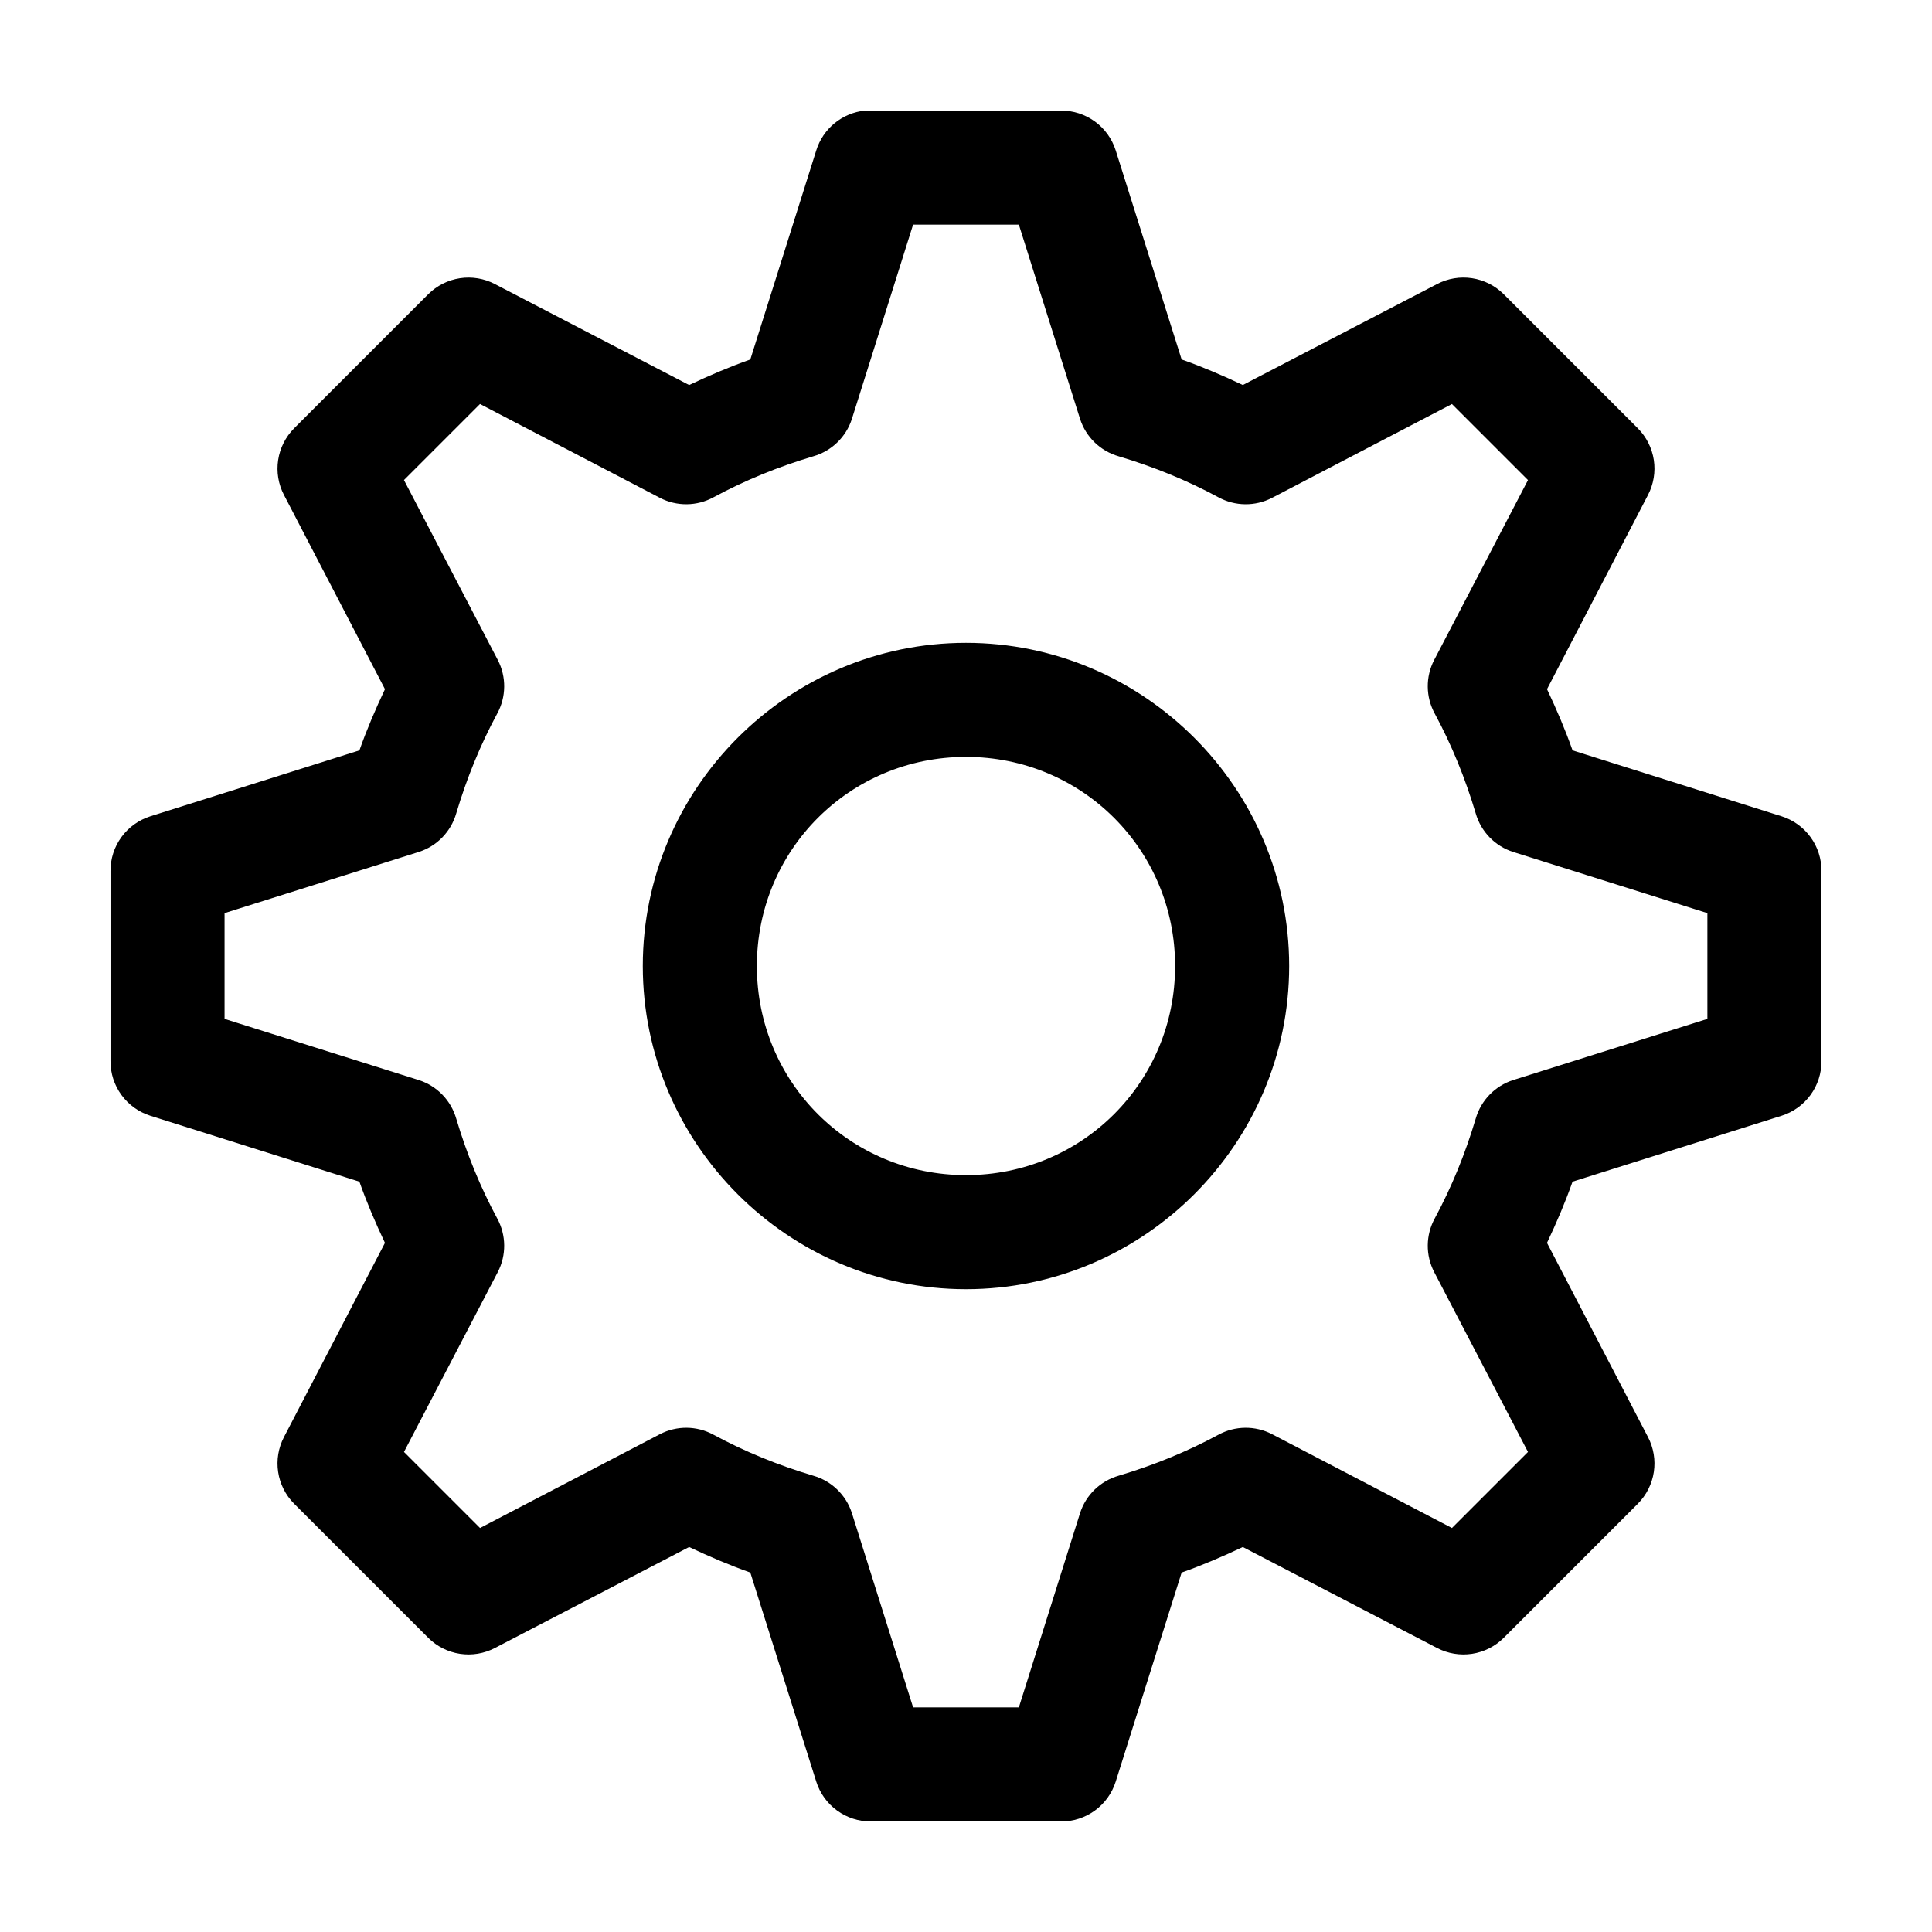 <?xml version="1.0" encoding="UTF-8"?>
<!-- Uploaded to: ICON Repo, www.iconrepo.com, Generator: ICON Repo Mixer Tools -->
<svg fill="#000000" width="800px" height="800px" version="1.1" viewBox="144 144 512 512" xmlns="http://www.w3.org/2000/svg">
 <path d="m373.23 173.3c-2.949 0.301-5.746 1.461-8.043 3.336-2.293 1.875-3.988 4.383-4.867 7.215l-17.477 55.418c-5.519 1.949-10.945 4.273-16.215 6.769l-51.484-26.762v-0.004c-2.844-1.48-6.086-2.019-9.254-1.539s-6.106 1.957-8.379 4.215l-35.582 35.578v0.004c-2.258 2.273-3.734 5.207-4.215 8.379-0.484 3.168 0.055 6.41 1.539 9.25l26.766 51.48c-2.496 5.269-4.82 10.695-6.769 16.215l-55.418 17.477h-0.004c-3.07 0.977-5.754 2.906-7.652 5.512-1.895 2.606-2.91 5.75-2.894 8.973v50.379c-0.016 3.223 0.996 6.367 2.894 8.973 1.898 2.606 4.578 4.535 7.652 5.512l55.418 17.477c1.949 5.519 4.273 10.945 6.769 16.215l-26.766 51.48h0.004c-1.484 2.84-2.023 6.082-1.539 9.25 0.48 3.172 1.957 6.106 4.215 8.379l35.582 35.578v0.004c2.273 2.258 5.211 3.734 8.379 4.215 3.172 0.48 6.41-0.059 9.254-1.539l51.484-26.766c5.269 2.496 10.699 4.82 16.215 6.769l17.477 55.418c0.973 3.074 2.902 5.754 5.512 7.652 2.606 1.898 5.75 2.914 8.973 2.898h50.383-0.004c3.227 0.016 6.371-1 8.977-2.898 2.606-1.898 4.535-4.578 5.508-7.652l17.477-55.418c5.519-1.949 10.945-4.273 16.215-6.769l51.484 26.766c2.844 1.48 6.086 2.019 9.254 1.539 3.172-0.48 6.106-1.957 8.379-4.215l35.582-35.578v-0.004c2.258-2.273 3.734-5.207 4.219-8.379 0.48-3.168-0.059-6.41-1.543-9.25l-26.766-51.48c2.496-5.269 4.82-10.695 6.769-16.215l55.418-17.477h0.004c3.074-0.977 5.754-2.906 7.652-5.512 1.898-2.606 2.914-5.75 2.894-8.973v-50.379c0.02-3.223-0.996-6.367-2.894-8.973-1.898-2.606-4.578-4.539-7.652-5.512l-55.418-17.477c-1.949-5.519-4.273-10.945-6.769-16.215l26.766-51.48h-0.004c1.484-2.844 2.023-6.082 1.543-9.254-0.484-3.168-1.961-6.102-4.219-8.379l-35.582-35.578c-2.273-2.258-5.207-3.734-8.379-4.219-3.168-0.48-6.41 0.059-9.254 1.543l-51.484 26.762c-5.269-2.496-10.699-4.82-16.215-6.769l-17.477-55.418c-0.973-3.07-2.902-5.754-5.508-7.648-2.606-1.898-5.75-2.914-8.977-2.898h-50.383 0.004c-0.523-0.027-1.051-0.027-1.574 0zm12.754 30.227h28.023l16.215 51.48c1.543 4.809 5.379 8.531 10.234 9.918 9.344 2.789 18.133 6.371 26.449 10.863 4.406 2.402 9.715 2.461 14.172 0.16l47.703-24.875 20.152 20.152-24.875 47.703v-0.004c-2.301 4.457-2.242 9.766 0.156 14.168 4.492 8.316 8.074 17.105 10.863 26.449 1.391 4.856 5.113 8.695 9.918 10.234l51.484 16.215v28.023l-51.484 16.215c-4.805 1.543-8.527 5.383-9.918 10.234-2.789 9.344-6.371 18.133-10.863 26.449-2.398 4.406-2.457 9.711-0.156 14.168l24.875 47.703-20.152 20.152-47.703-24.875c-4.457-2.301-9.766-2.242-14.172 0.156-8.316 4.492-17.105 8.074-26.449 10.863-4.856 1.391-8.695 5.109-10.234 9.918l-16.215 51.48h-28.023l-16.219-51.48c-1.539-4.805-5.379-8.527-10.234-9.918-9.344-2.789-18.133-6.371-26.449-10.863-4.406-2.398-9.711-2.457-14.168-0.156l-47.703 24.875-20.152-20.152 24.875-47.703-0.004 0.004c2.305-4.457 2.246-9.766-0.156-14.172-4.492-8.316-8.074-17.105-10.863-26.449-1.391-4.852-5.109-8.691-9.918-10.23l-51.484-16.219v-28.023l51.484-16.215c4.809-1.539 8.527-5.379 9.918-10.234 2.789-9.344 6.371-18.133 10.863-26.449v0.004c2.402-4.406 2.461-9.715 0.156-14.172l-24.875-47.703 20.152-20.152 47.703 24.875 0.004 0.004c4.457 2.301 9.766 2.242 14.168-0.16 8.316-4.492 17.105-8.074 26.449-10.863 4.856-1.387 8.695-5.109 10.234-9.918l16.215-51.48zm14.012 110.83c-47.121 0-85.648 38.523-85.648 85.645 0 47.121 38.523 85.645 85.648 85.645 47.121 0 85.648-38.523 85.648-85.645 0-47.121-38.523-85.645-85.648-85.645zm0 30.227c30.785 0 55.418 24.633 55.418 55.418 0 30.785-24.633 55.418-55.418 55.418s-55.418-24.633-55.418-55.418c0-30.785 24.633-55.418 55.418-55.418z"/>
</svg>